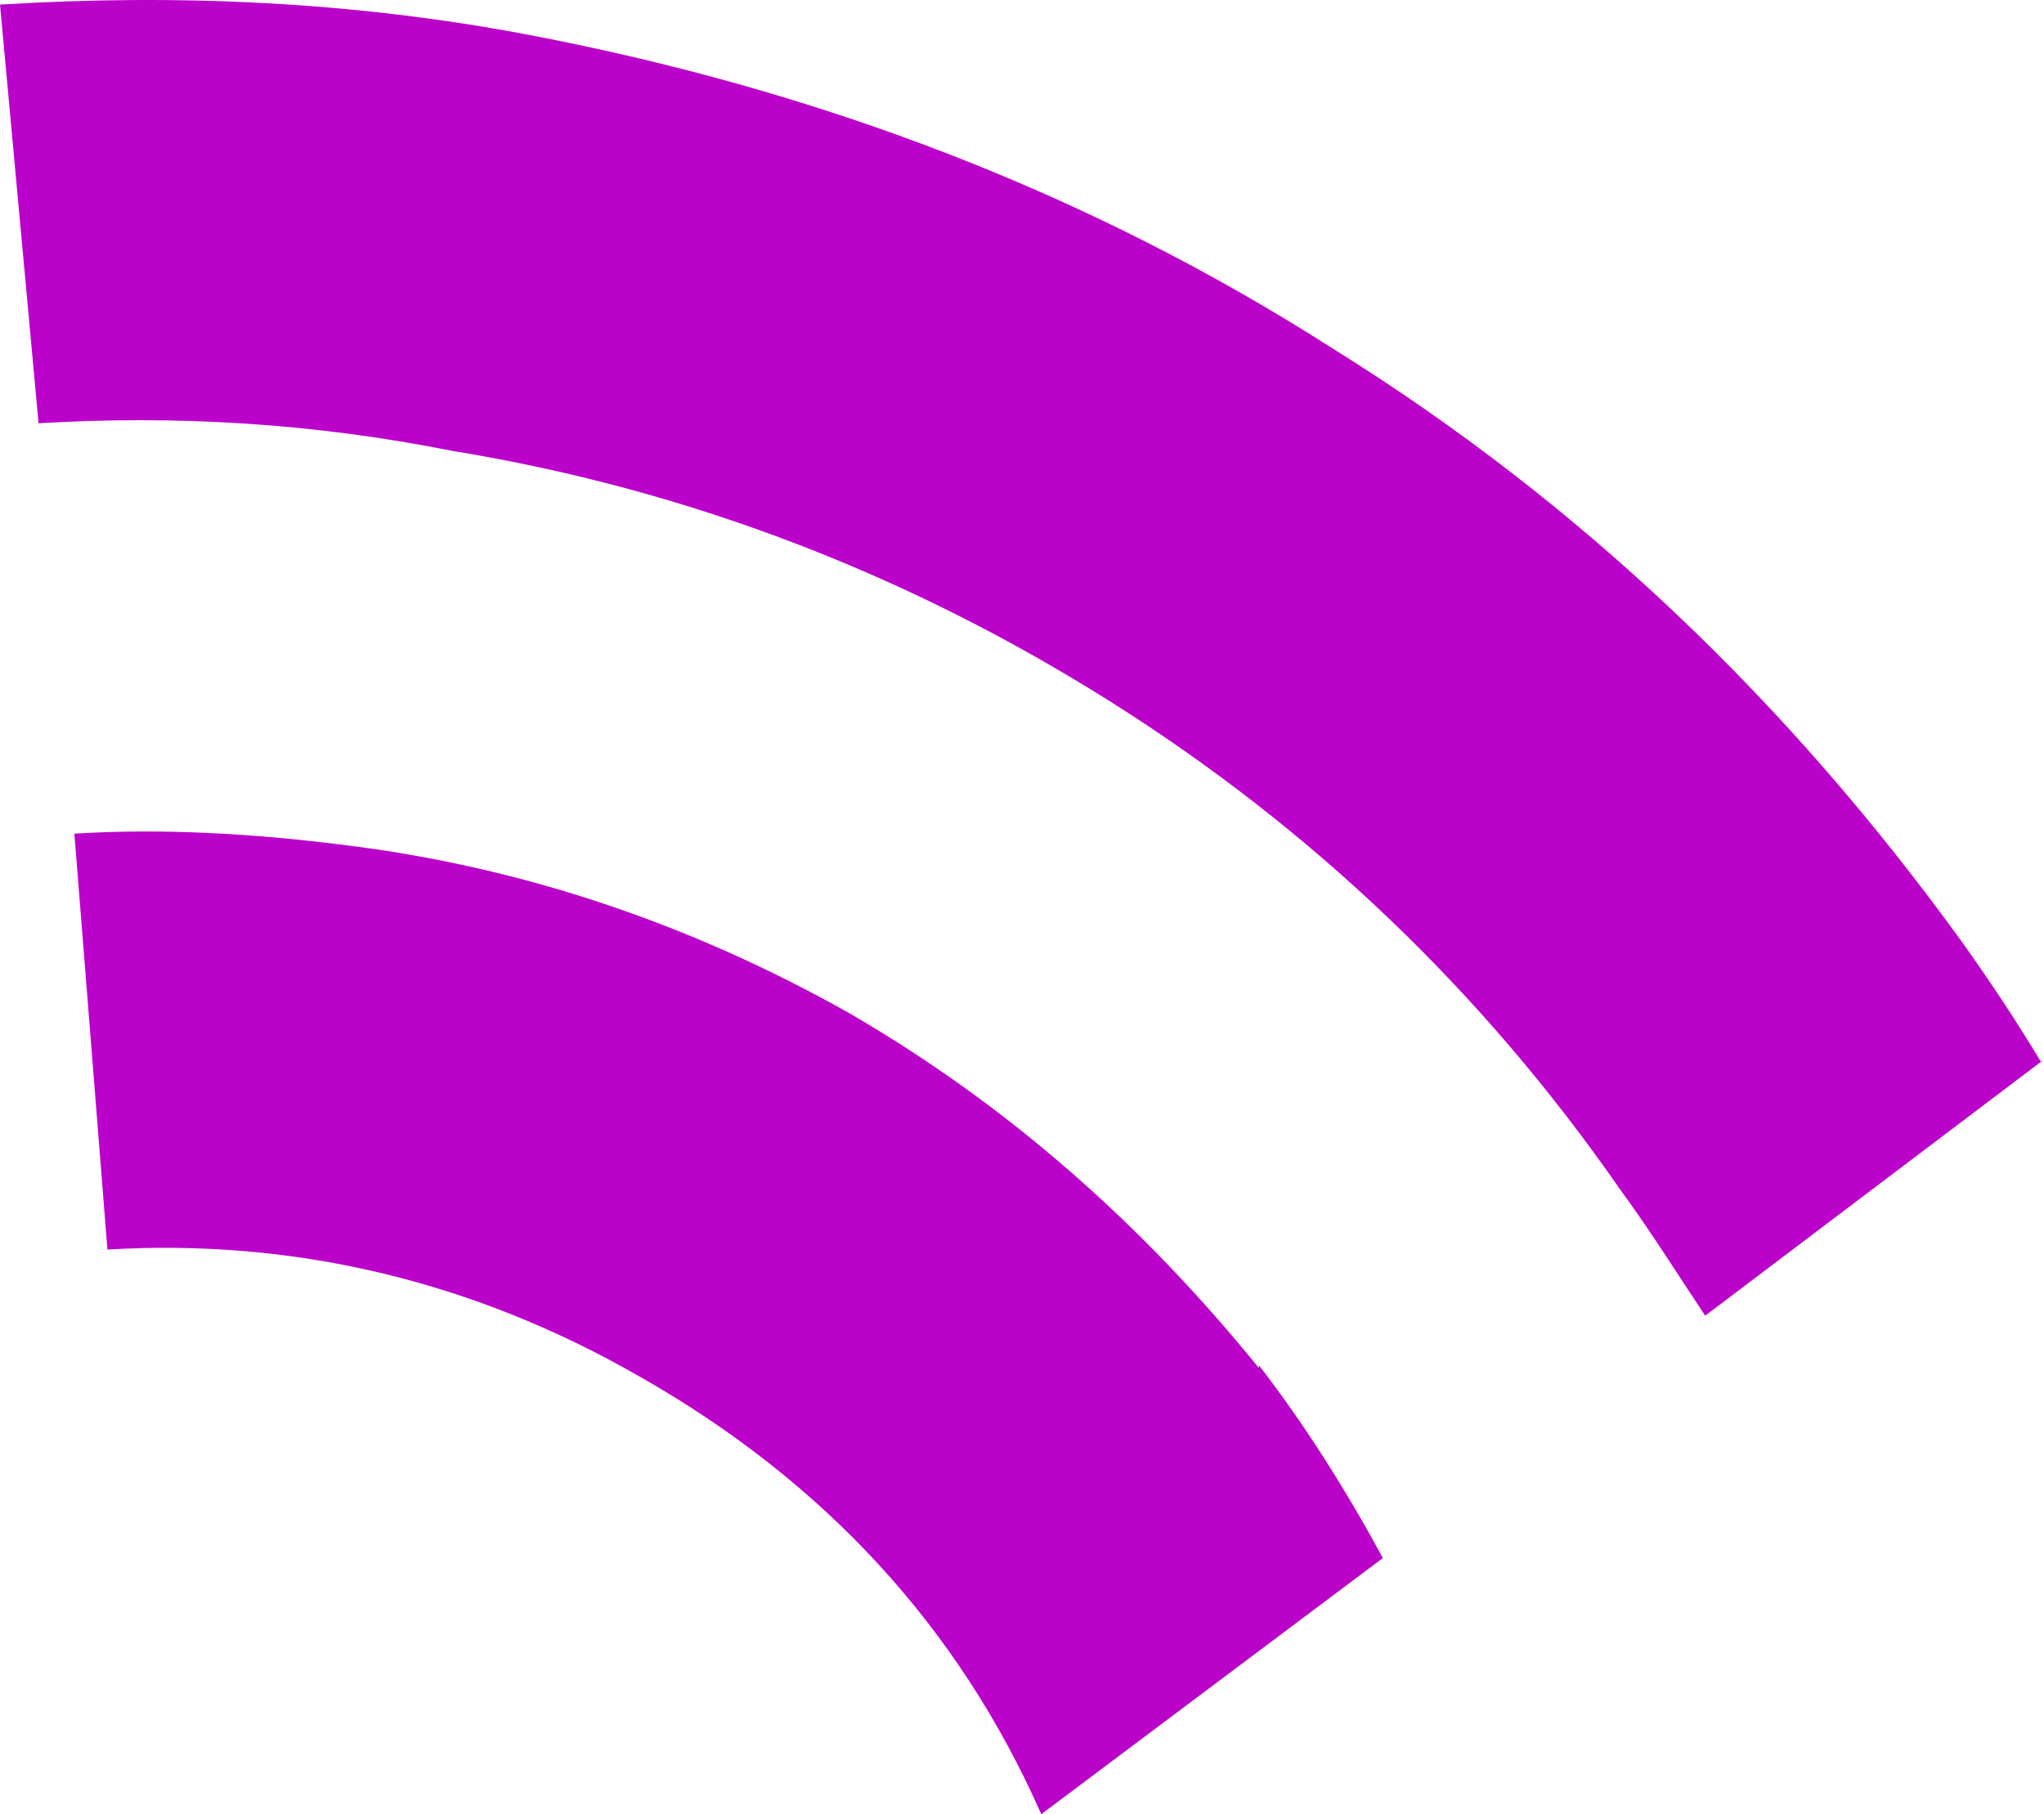 <?xml version="1.0" encoding="UTF-8" standalone="no"?>
<svg
   version="1.1"
   viewBox="0 0 74.2 65.867"
   id="svg4"
   sodipodi:docname="kaaret.svg"
   inkscape:version="1.3.2 (091e20e, 2023-11-25, custom)"
   width="74.2"
   height="65.867"
   xmlns:inkscape="http://www.inkscape.org/namespaces/inkscape"
   xmlns:sodipodi="http://sodipodi.sourceforge.net/DTD/sodipodi-0.dtd"
   xmlns="http://www.w3.org/2000/svg"
   xmlns:svg="http://www.w3.org/2000/svg">
  <sodipodi:namedview
     id="namedview4"
     pagecolor="#ffffff"
     bordercolor="#000000"
     borderopacity="0.25"
     inkscape:showpageshadow="2"
     inkscape:pageopacity="0.0"
     inkscape:pagecheckerboard="0"
     inkscape:deskcolor="#d1d1d1"
     inkscape:zoom="2.6839455"
     inkscape:cx="96.499723"
     inkscape:cy="41.543317"
     inkscape:window-width="3840"
     inkscape:window-height="2126"
     inkscape:window-x="6389"
     inkscape:window-y="-2"
     inkscape:window-maximized="1"
     inkscape:current-layer="svg4" />
  <defs
     id="defs1">
    <style
       id="style1">
      .cls-1 {
        fill: #bb02cb;
      }

      .cls-2 {
        fill: #09082a;
      }
    </style>
  </defs>
  <!-- Generator: Adobe Illustrator 28.6.0, SVG Export Plug-In . SVG Version: 1.2.0 Build 709)  -->
  <g
     id="g4"
     transform="translate(-279.7,-13.533)">
    <g
       id="Layer_1">
      <g
         id="layer1" />
      <g
         id="g3">
        <path
           class="cls-1"
           d="m 325.4,63.2 c -4.3,-5.3 -9.2,-9.6 -14.9,-12.9 -5.7,-3.2 -11.8,-5.3 -18.4,-6.1 -3.2,-0.4 -6.5,-0.6 -9.7,-0.4 l 1.2,15.1 c 6.7,-0.4 13.2,1.1 19.3,4.6 6.7,3.8 11.6,9.1 14.6,15.9 l 12.4,-9.3 c -1.3,-2.4 -2.8,-4.8 -4.5,-7 z"
           id="path2" />
        <path
           class="cls-1"
           d="m 353.8,52.1 c -0.9,-1.5 -1.9,-3 -2.9,-4.4 -6.3,-8.7 -13.8,-15.9 -22.8,-21.5 -8.9,-5.7 -18.7,-9.4 -29.2,-11.4 -6.3,-1.2 -12.7,-1.5 -19.2,-1.1 l 1.4,15.2 c 5,-0.3 10,0 15,1 8.6,1.4 16.6,4.5 23.9,9.1 7.3,4.6 13.5,10.5 18.5,17.7 1.1,1.5 2.1,3.1 3.1,4.6 L 342,61 353.9,52 Z"
           id="path3" />
      </g>
    </g>
  </g>
</svg>
